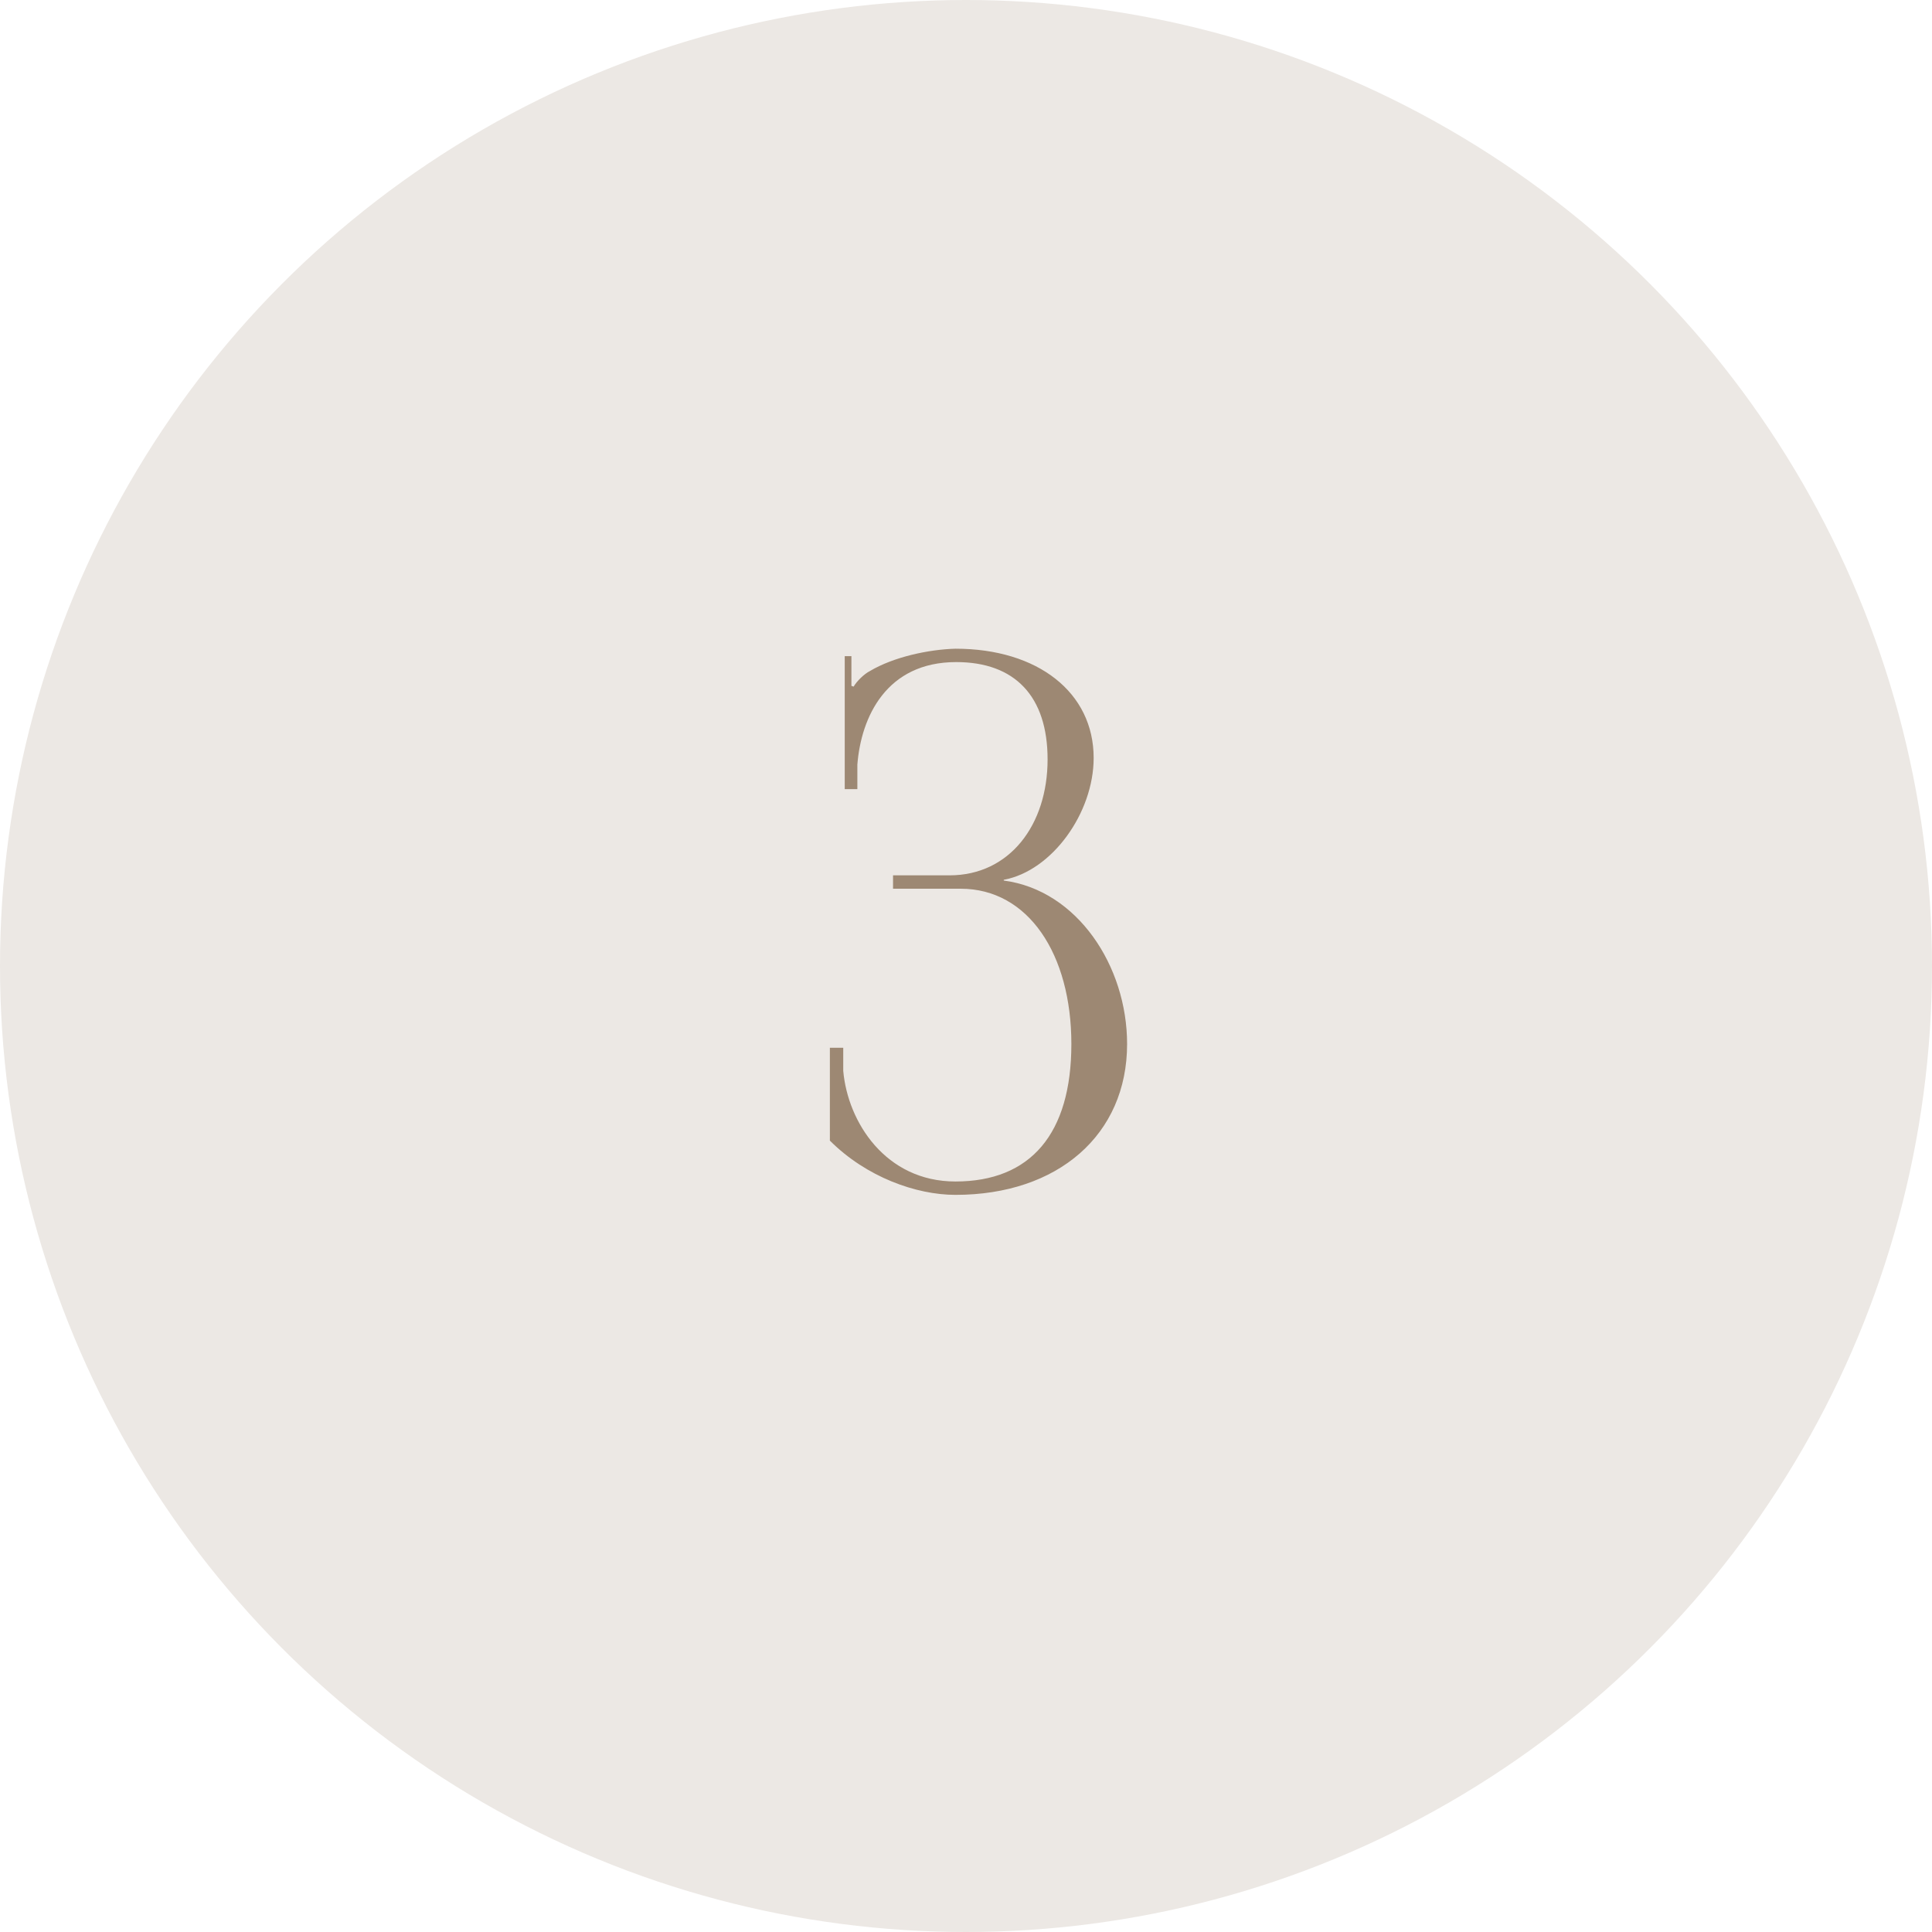 <?xml version="1.0" encoding="UTF-8"?> <svg xmlns="http://www.w3.org/2000/svg" width="156" height="156" viewBox="0 0 156 156" fill="none"> <circle cx="78" cy="78" r="78" fill="#ECE8E4"></circle> <path d="M67.008 92.1C69.948 95.04 73.968 96.48 77.148 96.48C85.428 96.48 91.008 91.62 91.008 84.3C91.008 78 86.988 71.88 81.048 71.1V71.04C84.948 70.32 88.308 65.64 88.308 61.2C88.308 55.92 83.808 52.38 77.148 52.38C74.988 52.44 72.168 53.04 70.248 54.18C69.768 54.42 69.168 55.02 68.928 55.44L68.748 55.38V52.98H68.208V63.72H69.228V61.74C69.528 57.9 71.568 53.46 77.208 53.46C81.948 53.46 84.588 56.22 84.588 61.32C84.588 66.6 81.528 70.68 76.668 70.68H72.108V71.76H77.568C83.028 71.76 86.508 77.04 86.508 84.3C86.508 91.56 83.208 95.4 77.148 95.4C71.508 95.4 68.448 90.6 68.088 86.46V84.6H67.008V92.1Z" fill="#9D8873"></path> </svg> 